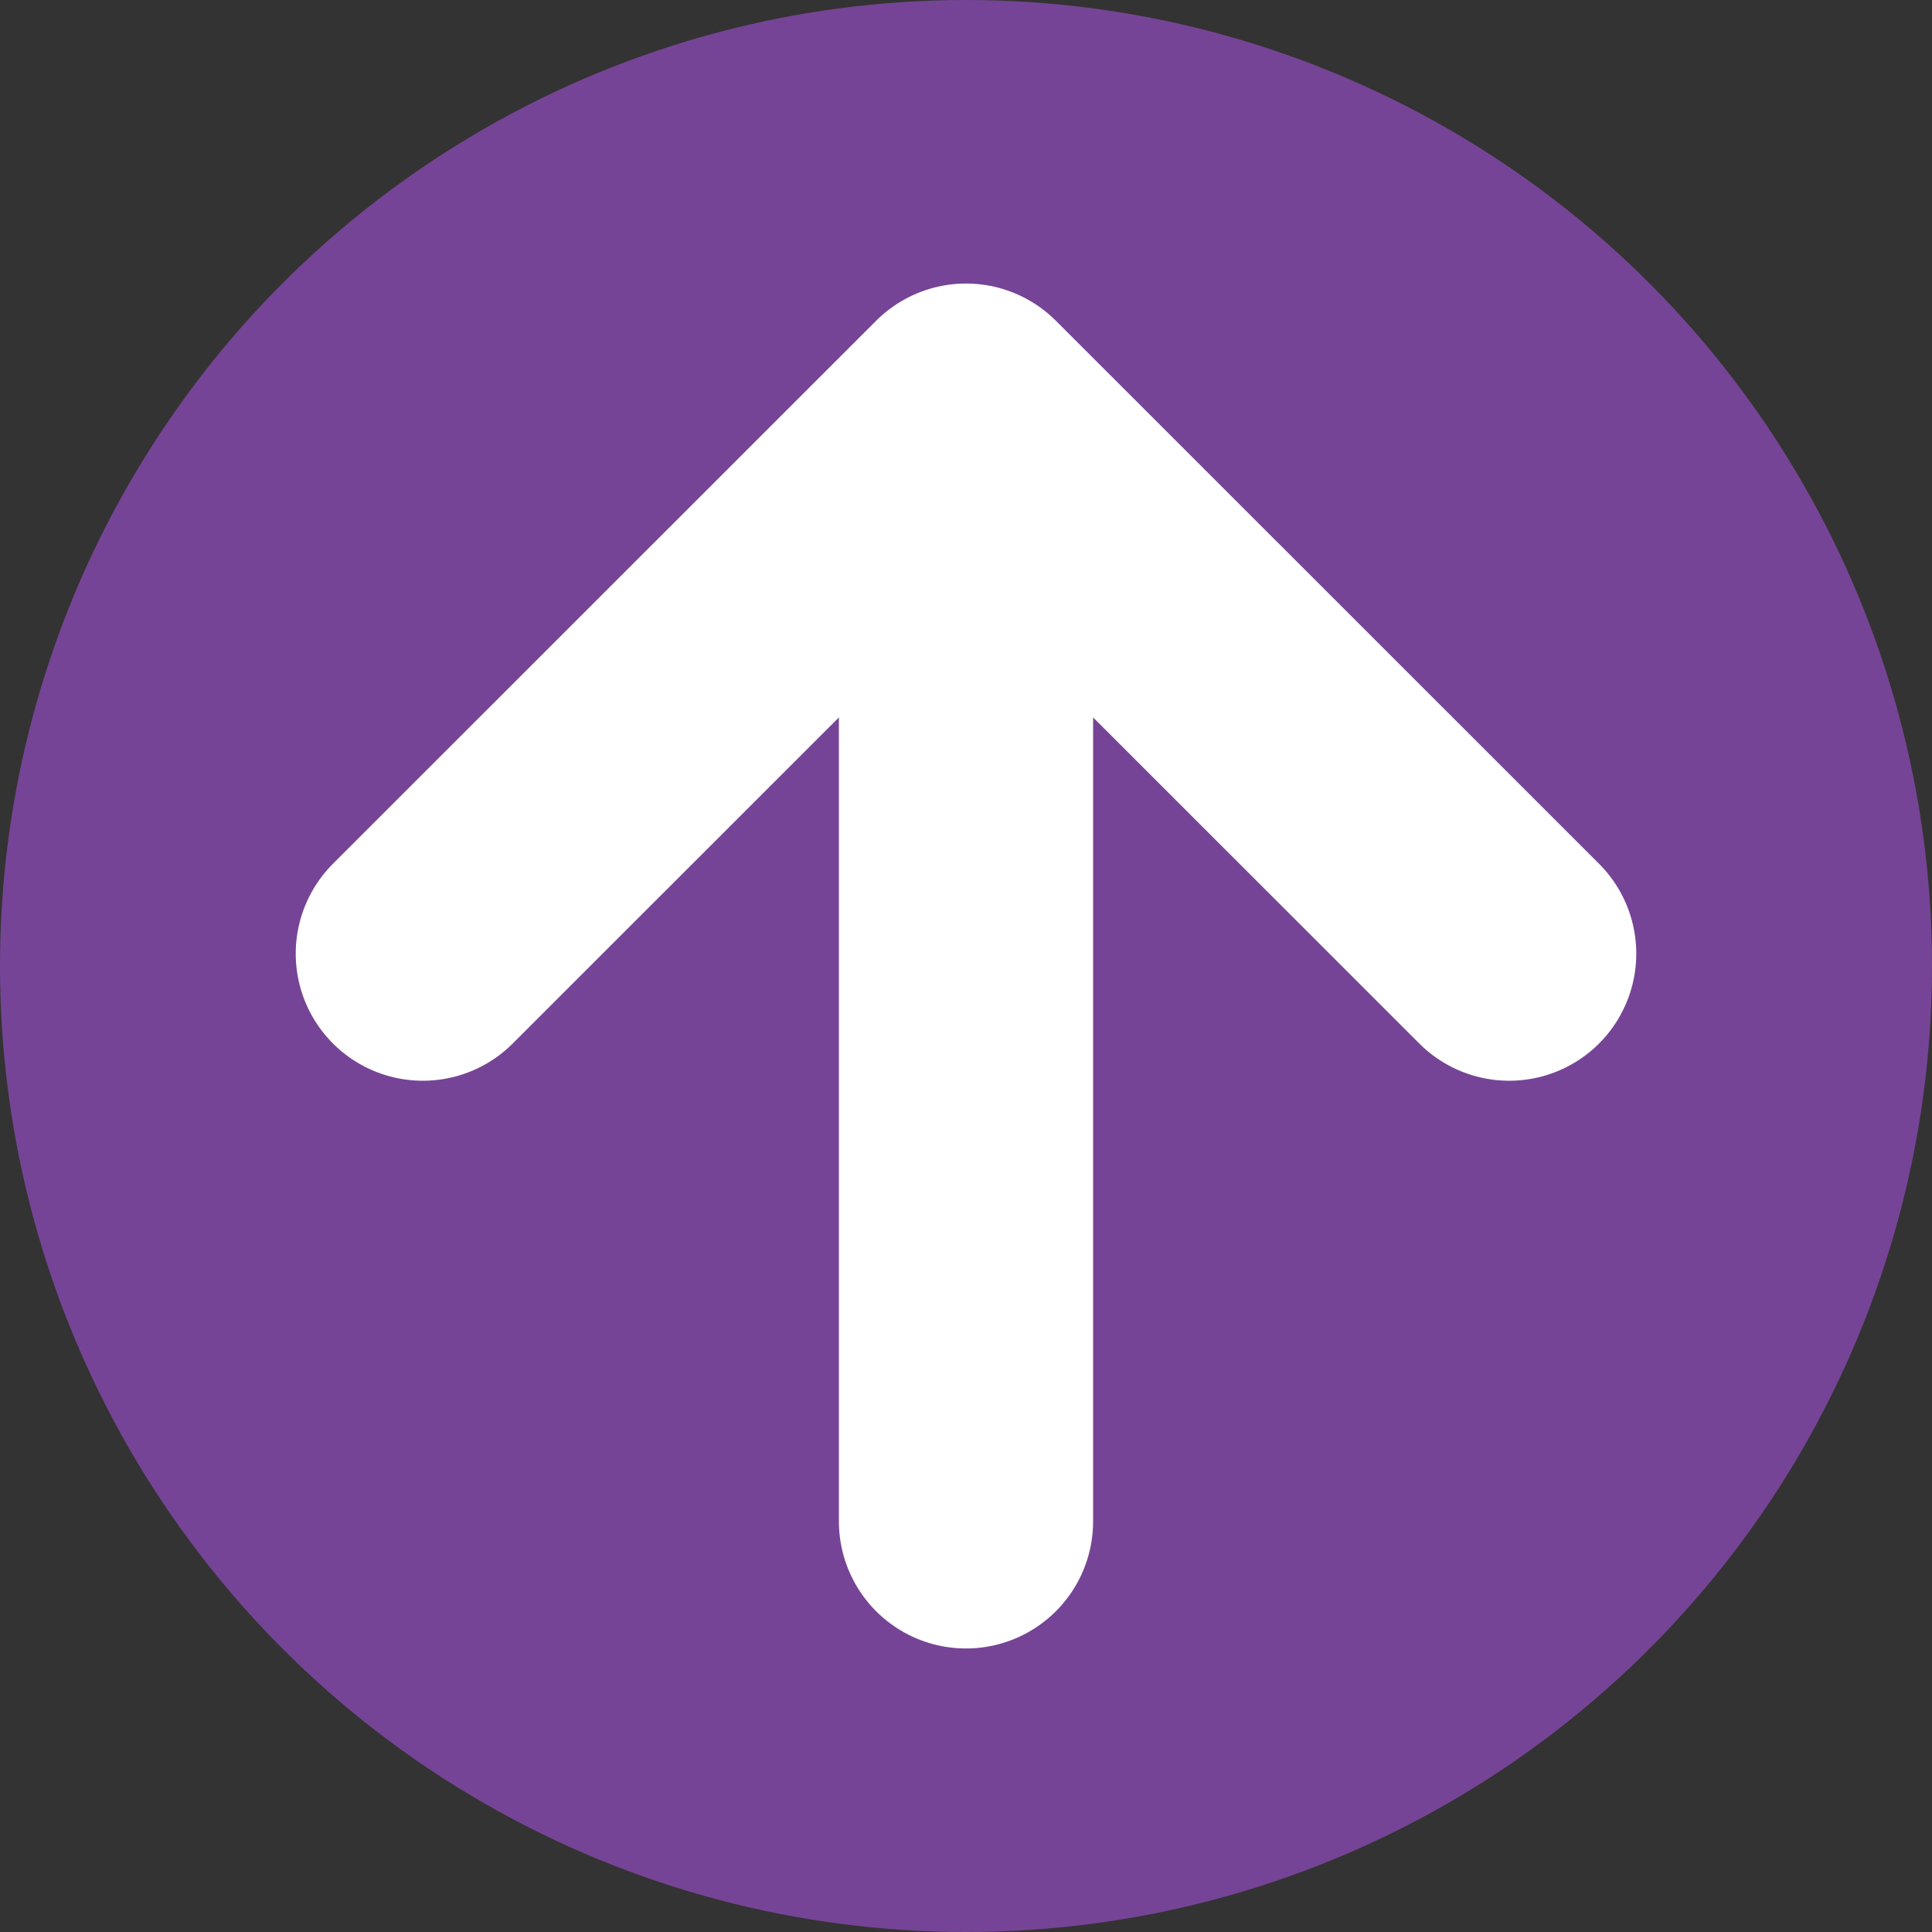 <svg xmlns="http://www.w3.org/2000/svg" viewBox="0 0 114 114"><rect x="0" y="0" width="114" height="114" fill="#333333" stroke="none"/><defs><style>.cls-1{fill:#764496;}.cls-2,.cls-3{fill:none;stroke:#fff;stroke-linecap:round;stroke-width:15px;}.cls-2{stroke-linejoin:round;}.cls-3{stroke-miterlimit:10;}</style></defs><title>アセット 1</title><g id="レイヤー_2" data-name="レイヤー 2"><g id="背景"><circle class="cls-1" cx="57" cy="57" r="57"/><polyline class="cls-2" points="24.95 56.27 57 24.23 89.05 56.27"/><line class="cls-3" x1="57" y1="25.77" x2="57" y2="89.77"/></g></g></svg>